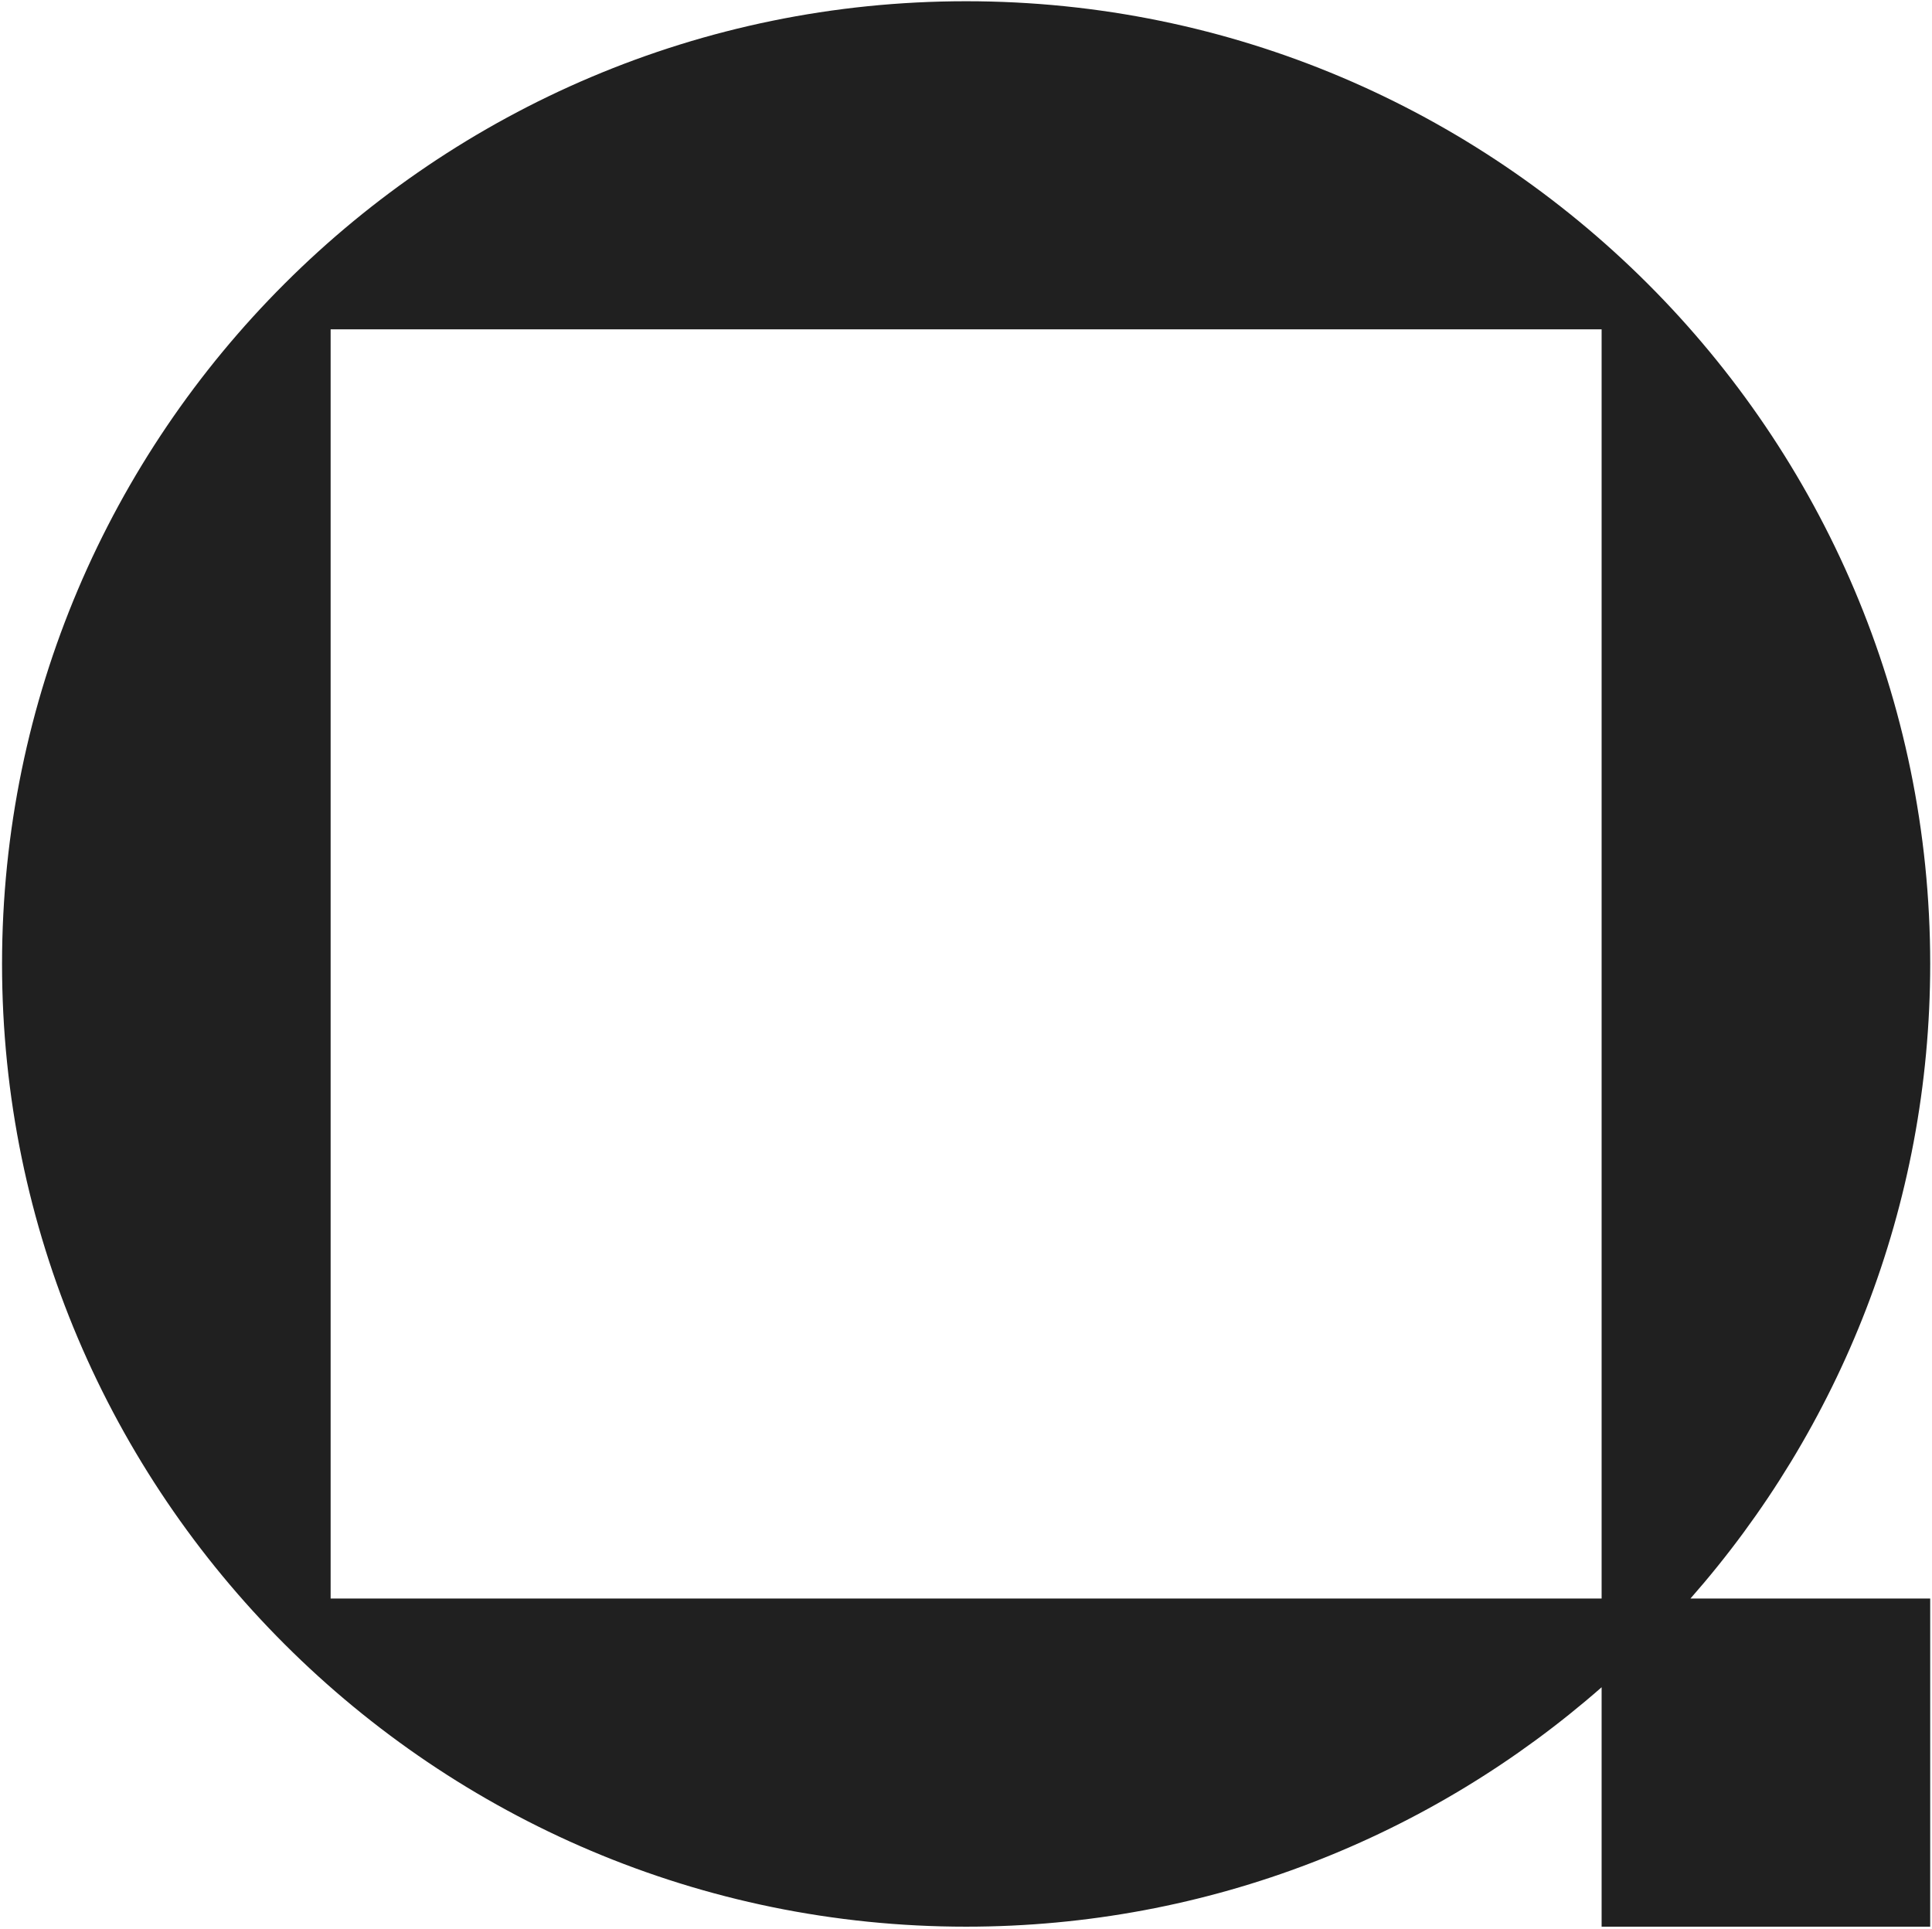 <svg width="678" height="677" viewBox="0 0 678 677" fill="none" xmlns="http://www.w3.org/2000/svg">
<path d="M677.368 338.259C677.368 151.983 525.596 0.433 339.049 0.433C152.502 0.433 0.717 151.983 0.717 338.259C0.717 524.534 152.502 676.099 339.049 676.099C424.406 676.099 502.468 644.354 562.057 592.08V676.099H677.368V560.956H593.227C645.577 501.453 677.368 423.491 677.368 338.259ZM116.027 560.956V115.575H562.057V560.956H116.027Z" fill="#202020"/>
</svg>
